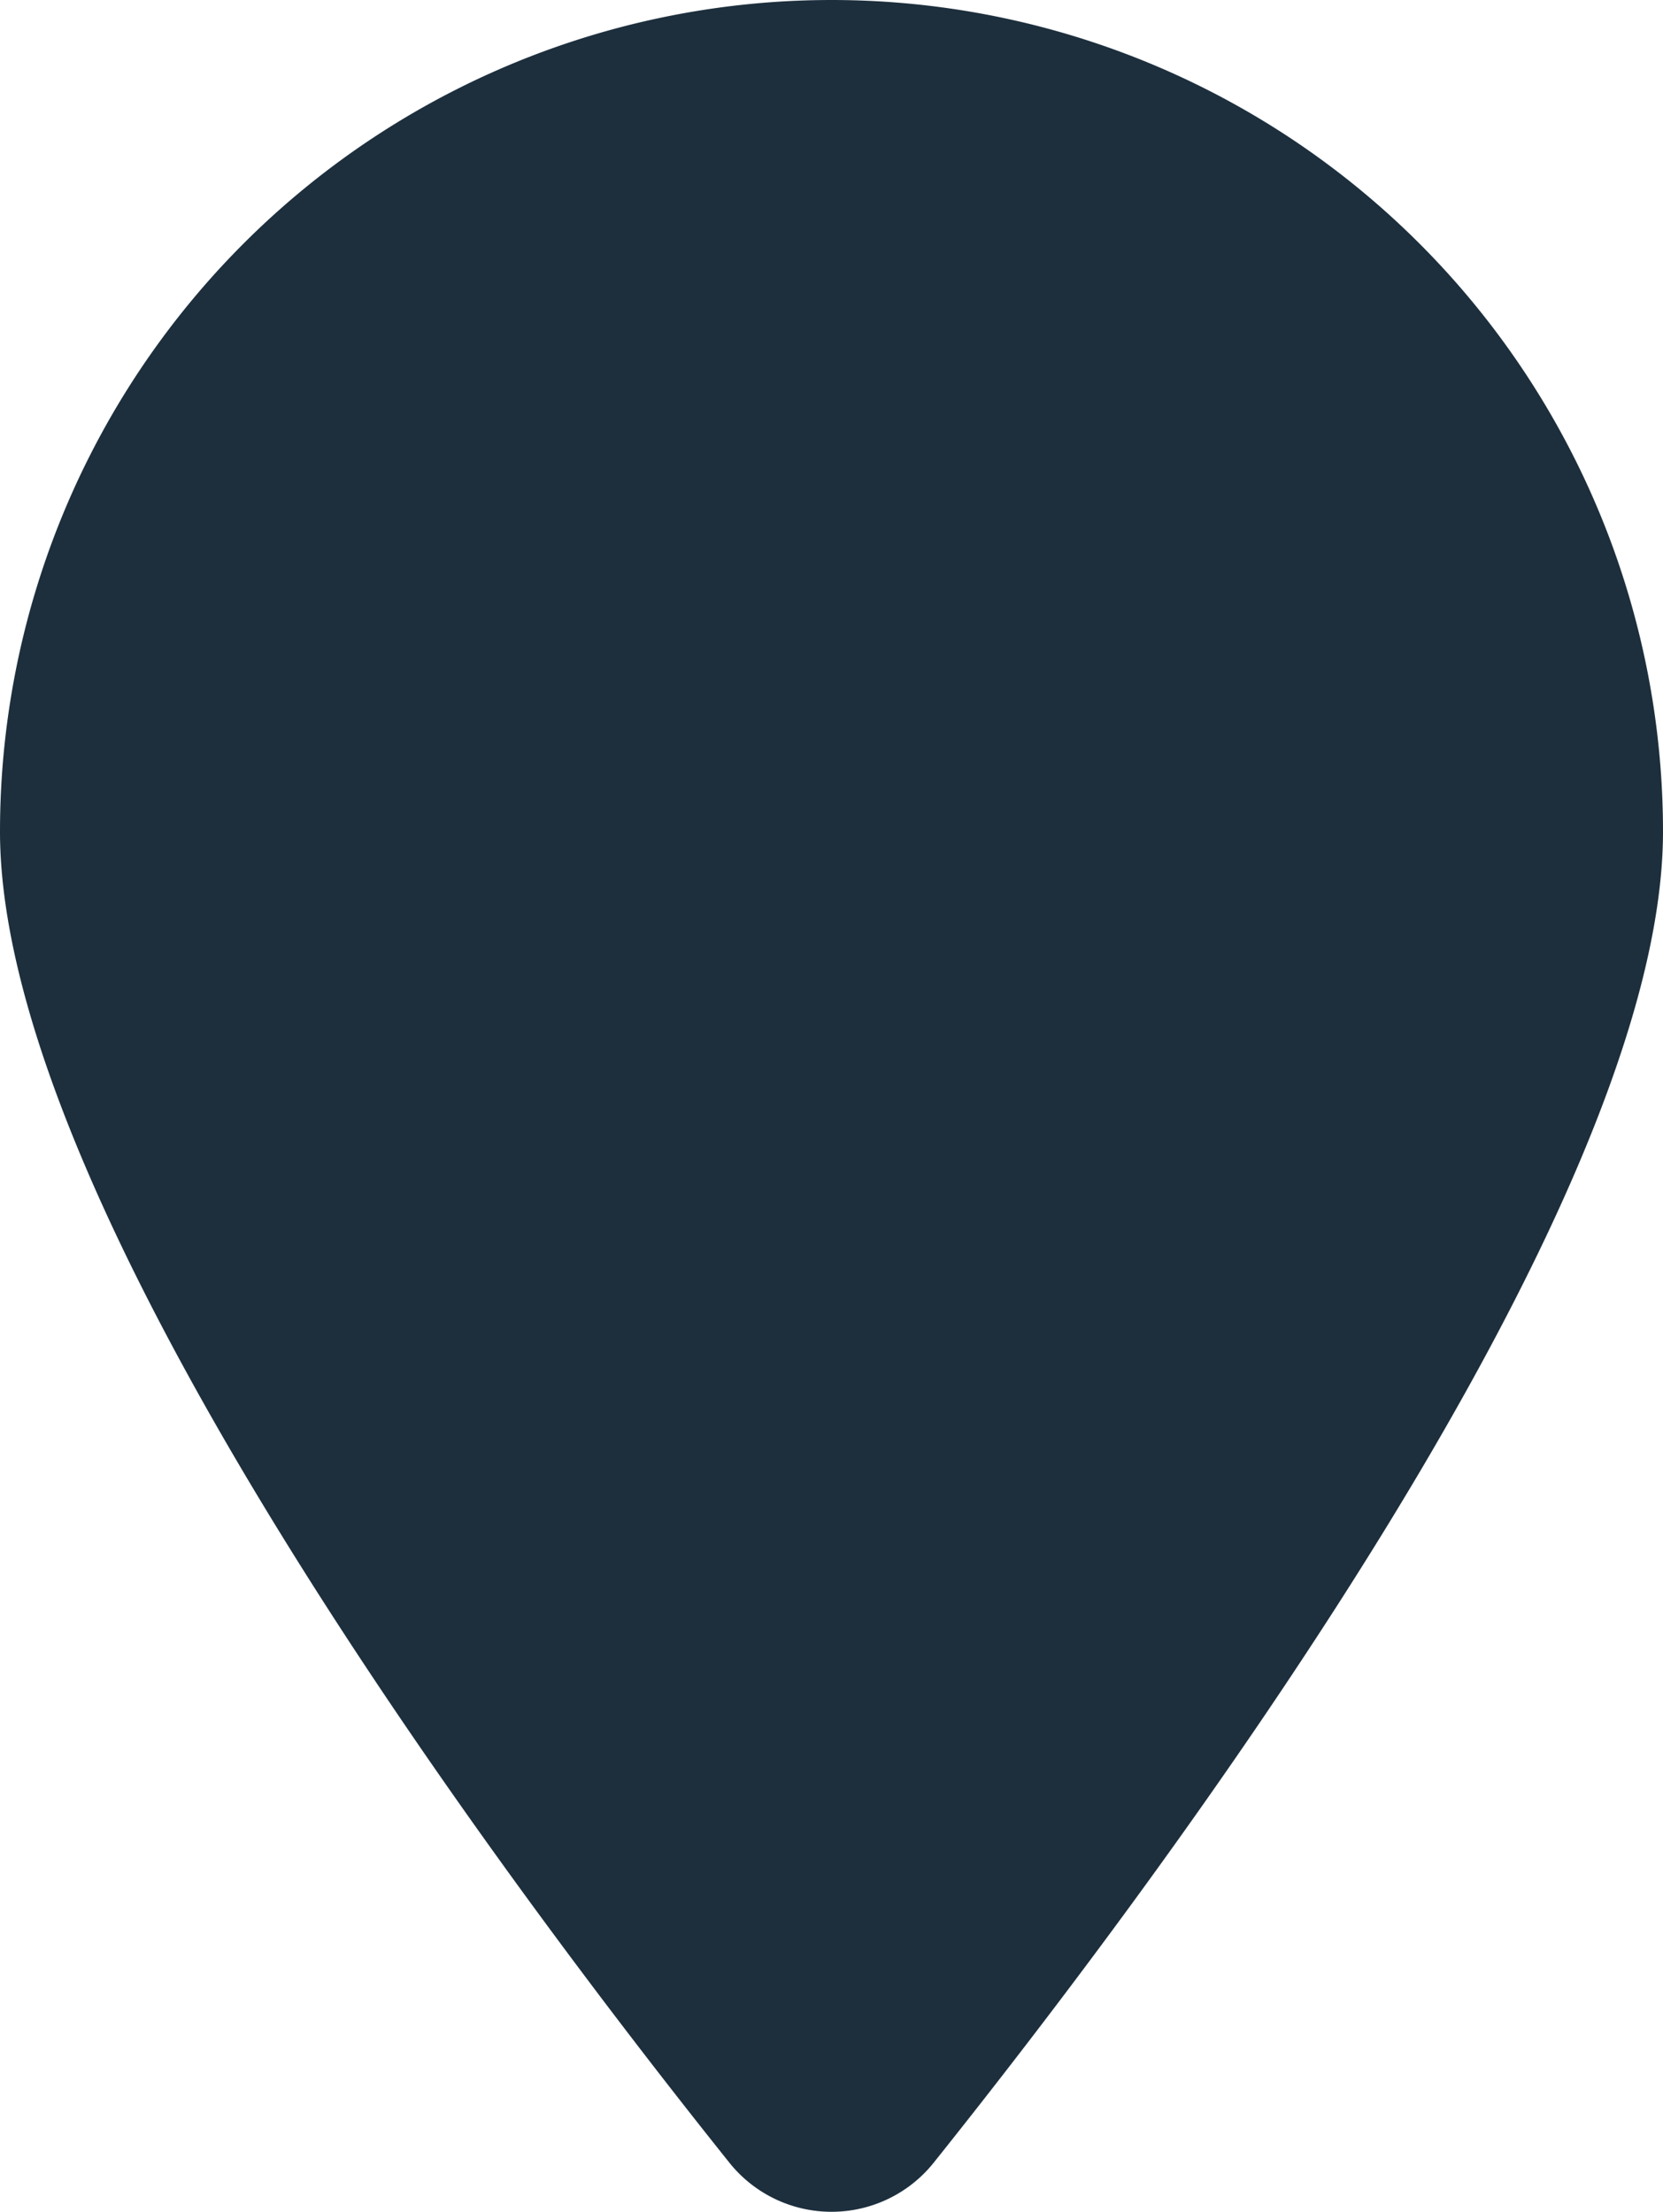 <svg xmlns="http://www.w3.org/2000/svg" width="22.5" height="29.922" viewBox="0 0 22.5 29.922">
  <path id="Path_1193" data-name="Path 1193" d="M22.25,11c0,5.121-6.855,14.238-9.861,18a1.77,1.77,0,0,1-2.777,0C6.605,25.238-.25,16.121-.25,11a11.25,11.25,0,0,1,22.5,0Z" transform="translate(0.25 0.25)" fill="#1d2f3d"/>
</svg>
